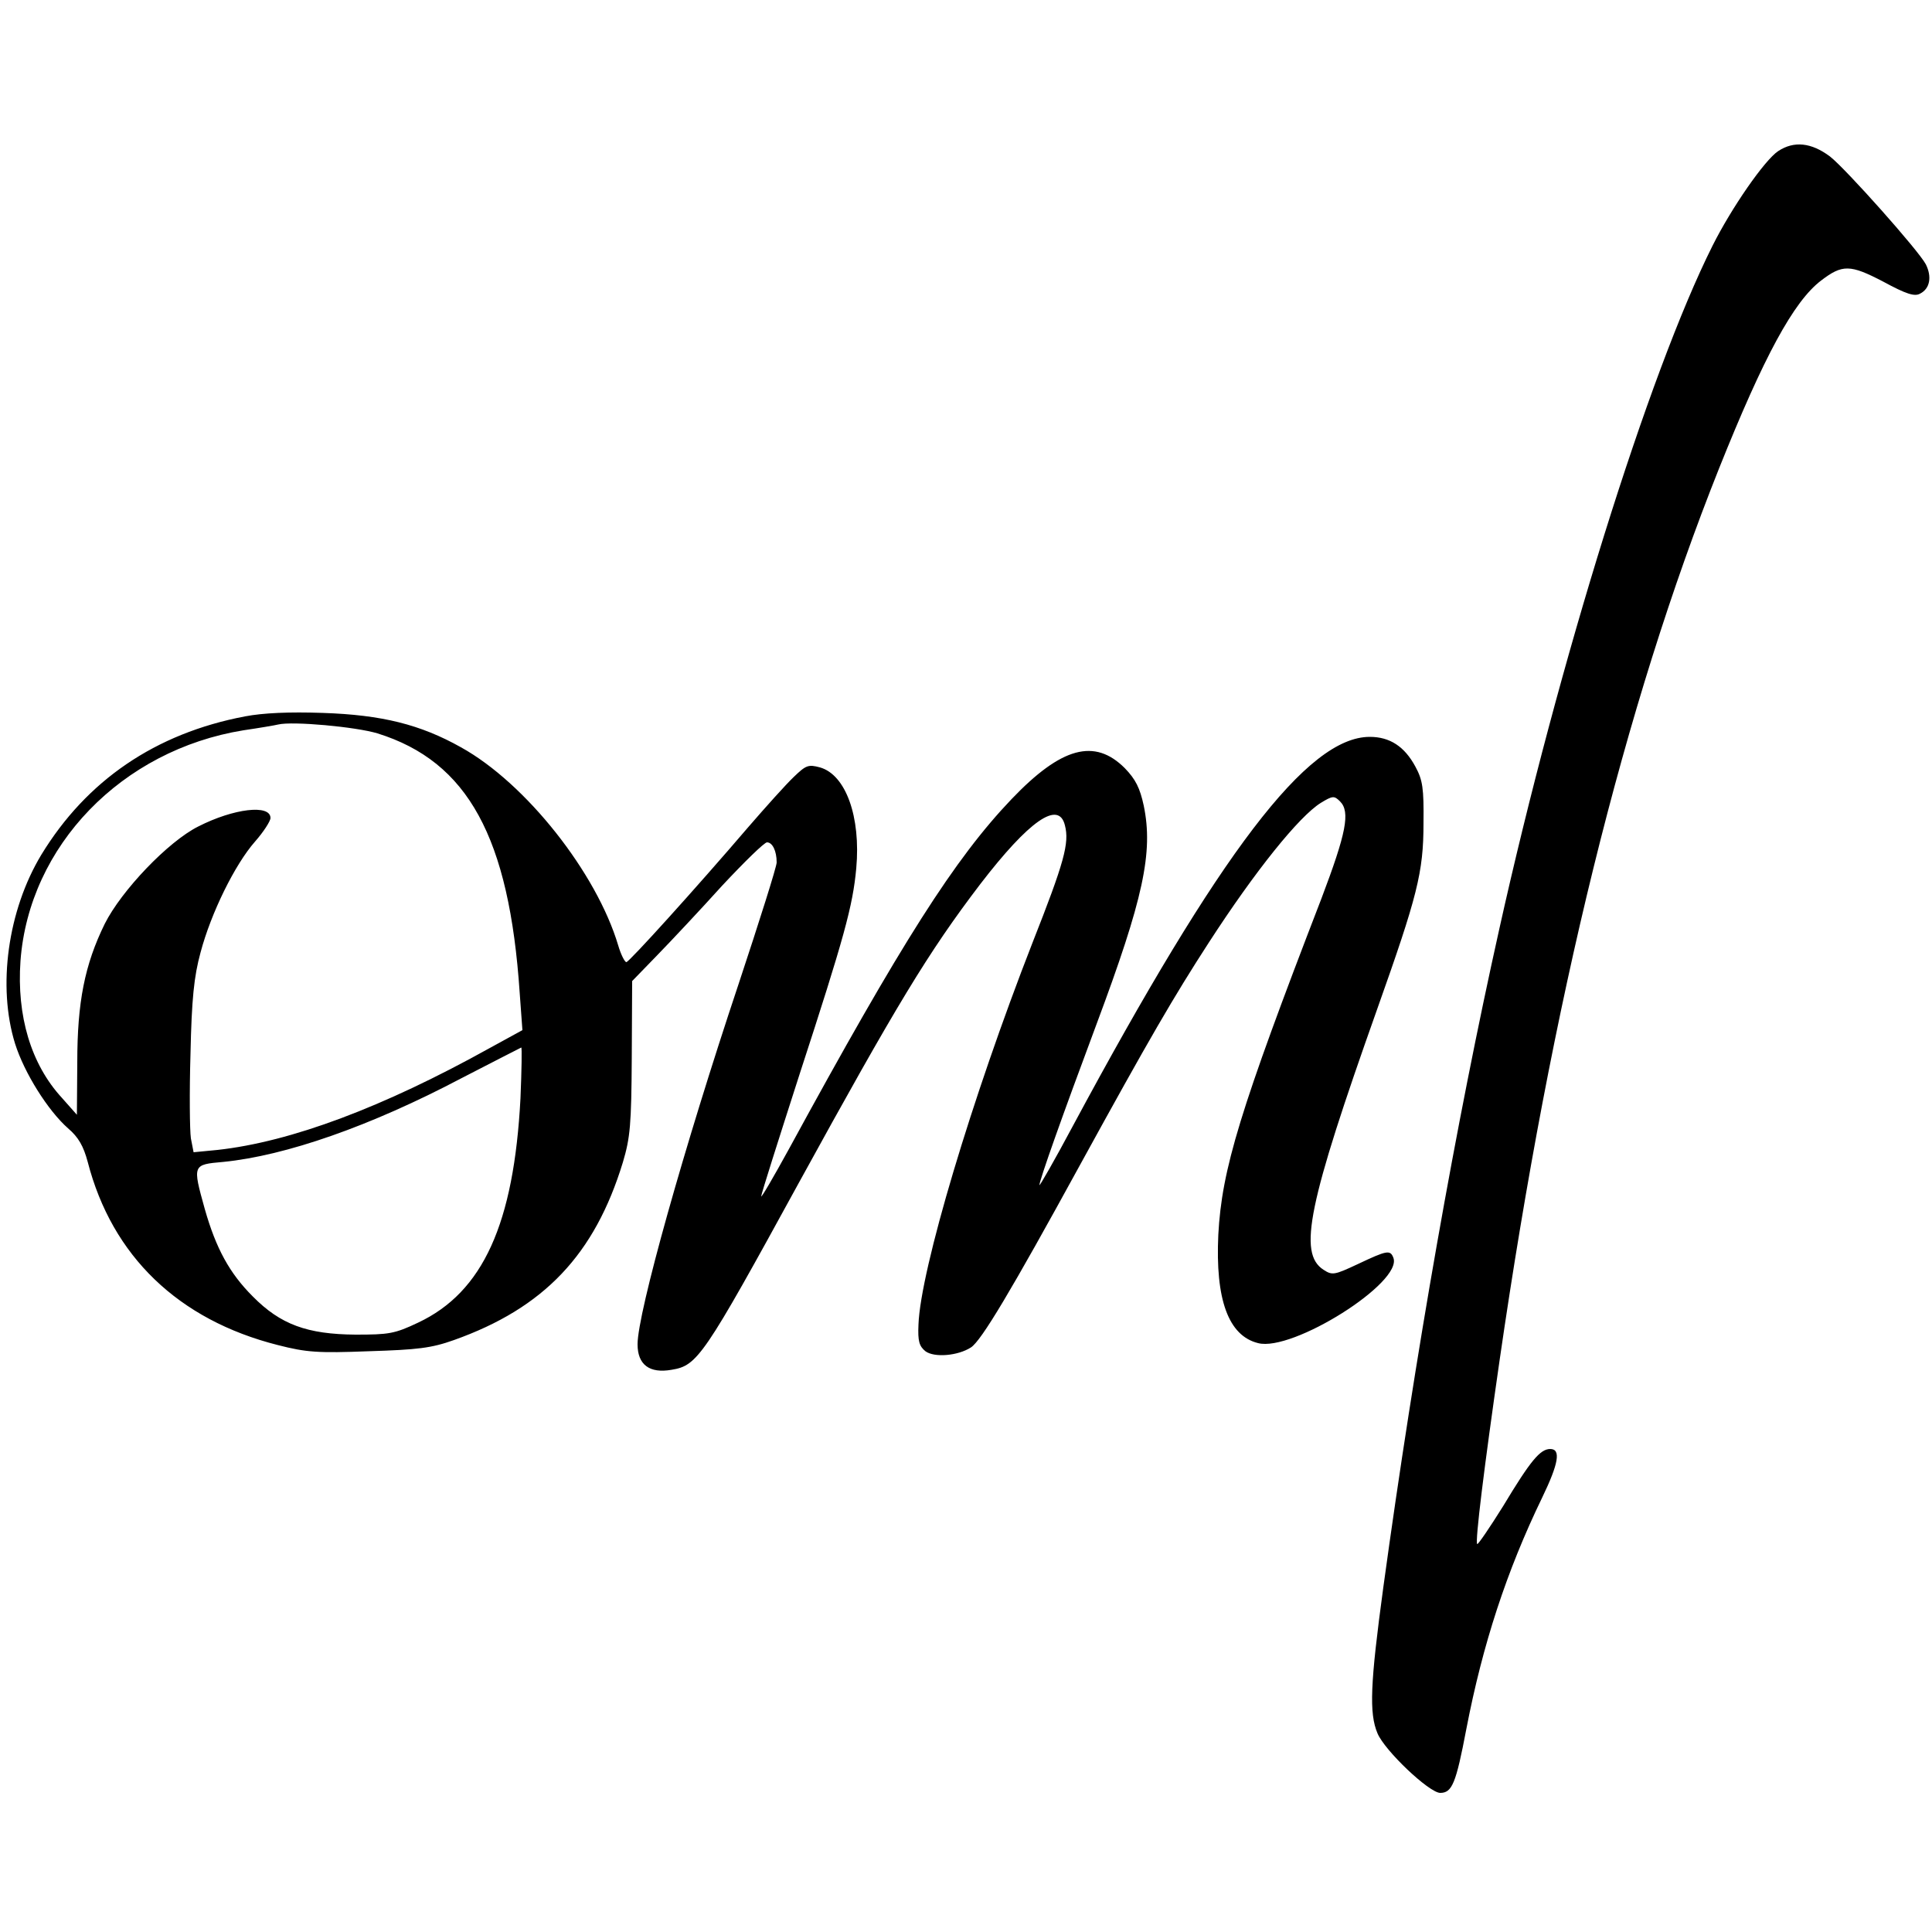 <?xml version="1.0" standalone="no"?>
<!DOCTYPE svg PUBLIC "-//W3C//DTD SVG 20010904//EN"
 "http://www.w3.org/TR/2001/REC-SVG-20010904/DTD/svg10.dtd">
<svg version="1.0" xmlns="http://www.w3.org/2000/svg"
 width="500pt" height="500pt" viewBox="0 0 500 500"
 preserveAspectRatio="xMidYMid meet">
<g transform="translate(0,500) scale(0.1,-0.1)"
fill="#000000" stroke="none">
<path d="M4602 4609 c-35 -23 -121 -147 -170 -245 -165 -329 -398 -1076 -552
-1769 -112 -502 -218 -1104 -300 -1703 -34 -250 -37 -326 -15 -378 19 -45 133
-153 162 -154 31 0 41 24 68 166 42 218 104 408 196 598 43 89 49 126 21 126
-26 0 -51 -30 -122 -148 -35 -56 -65 -100 -67 -98 -6 5 18 199 58 476 135 932
323 1694 568 2308 116 290 193 432 264 486 55 42 75 42 161 -3 59 -32 81 -39
95 -31 26 13 31 44 15 76 -19 36 -207 247 -248 279 -48 36 -93 41 -134 14z"/>
<path d="M634 3146 c-232 -44 -410 -166 -527 -358 -87 -144 -114 -341 -68
-489 24 -76 85 -173 137 -219 27 -23 40 -46 51 -87 63 -244 235 -409 492 -474
74 -19 104 -21 235 -16 127 4 162 8 221 29 233 83 364 221 437 460 19 64 22
97 23 271 l1 198 65 67 c36 37 112 118 168 180 57 61 109 112 116 112 14 0 25
-22 25 -52 0 -11 -45 -153 -99 -316 -141 -422 -261 -850 -261 -931 0 -53 31
-76 88 -66 67 11 82 32 330 485 251 457 334 595 469 772 126 164 203 218 219
152 12 -46 -2 -96 -84 -304 -157 -402 -290 -847 -295 -988 -2 -43 2 -56 18
-69 23 -17 84 -12 118 10 27 18 103 145 282 472 180 328 243 436 333 575 121
187 234 327 290 362 31 19 35 19 50 4 27 -27 16 -82 -48 -251 -212 -549 -258
-702 -267 -870 -8 -168 26 -262 103 -281 89 -23 375 157 350 221 -8 21 -17 19
-91 -16 -62 -29 -67 -30 -90 -15 -66 43 -40 170 139 674 104 293 120 354 120
482 1 90 -2 111 -21 146 -28 52 -66 77 -118 77 -161 0 -387 -297 -769 -1008
-47 -88 -86 -156 -86 -152 0 12 58 176 148 417 121 324 147 444 122 565 -10
46 -21 68 -49 97 -78 78 -164 55 -293 -80 -147 -154 -284 -369 -577 -907 -39
-71 -71 -126 -71 -121 0 6 45 147 99 315 116 356 138 436 147 534 12 133 -27
242 -94 261 -30 8 -36 6 -68 -25 -20 -19 -72 -77 -117 -129 -137 -160 -309
-350 -316 -350 -4 0 -14 19 -21 43 -56 188 -239 420 -407 513 -105 59 -205 84
-358 89 -86 3 -154 0 -201 -9z m343 -44 c234 -73 341 -269 368 -672 l7 -96
-84 -46 c-277 -154 -515 -243 -705 -264 l-62 -6 -7 36 c-3 21 -4 119 -1 219 3
141 9 200 26 262 27 102 89 228 141 287 22 25 40 53 40 61 0 36 -95 25 -187
-22 -78 -39 -199 -166 -242 -252 -52 -106 -71 -203 -71 -358 l-1 -136 -39 44
c-80 87 -117 212 -107 354 22 298 262 546 577 597 41 6 82 13 90 15 37 9 201
-6 257 -23z m370 -944 c-17 -325 -97 -502 -265 -581 -61 -29 -76 -31 -162 -31
-125 1 -194 26 -266 99 -60 60 -95 124 -124 226 -32 115 -32 115 48 122 161
16 380 92 617 217 83 43 152 78 154 79 2 1 1 -59 -2 -131z"/>
</g>
</svg>
